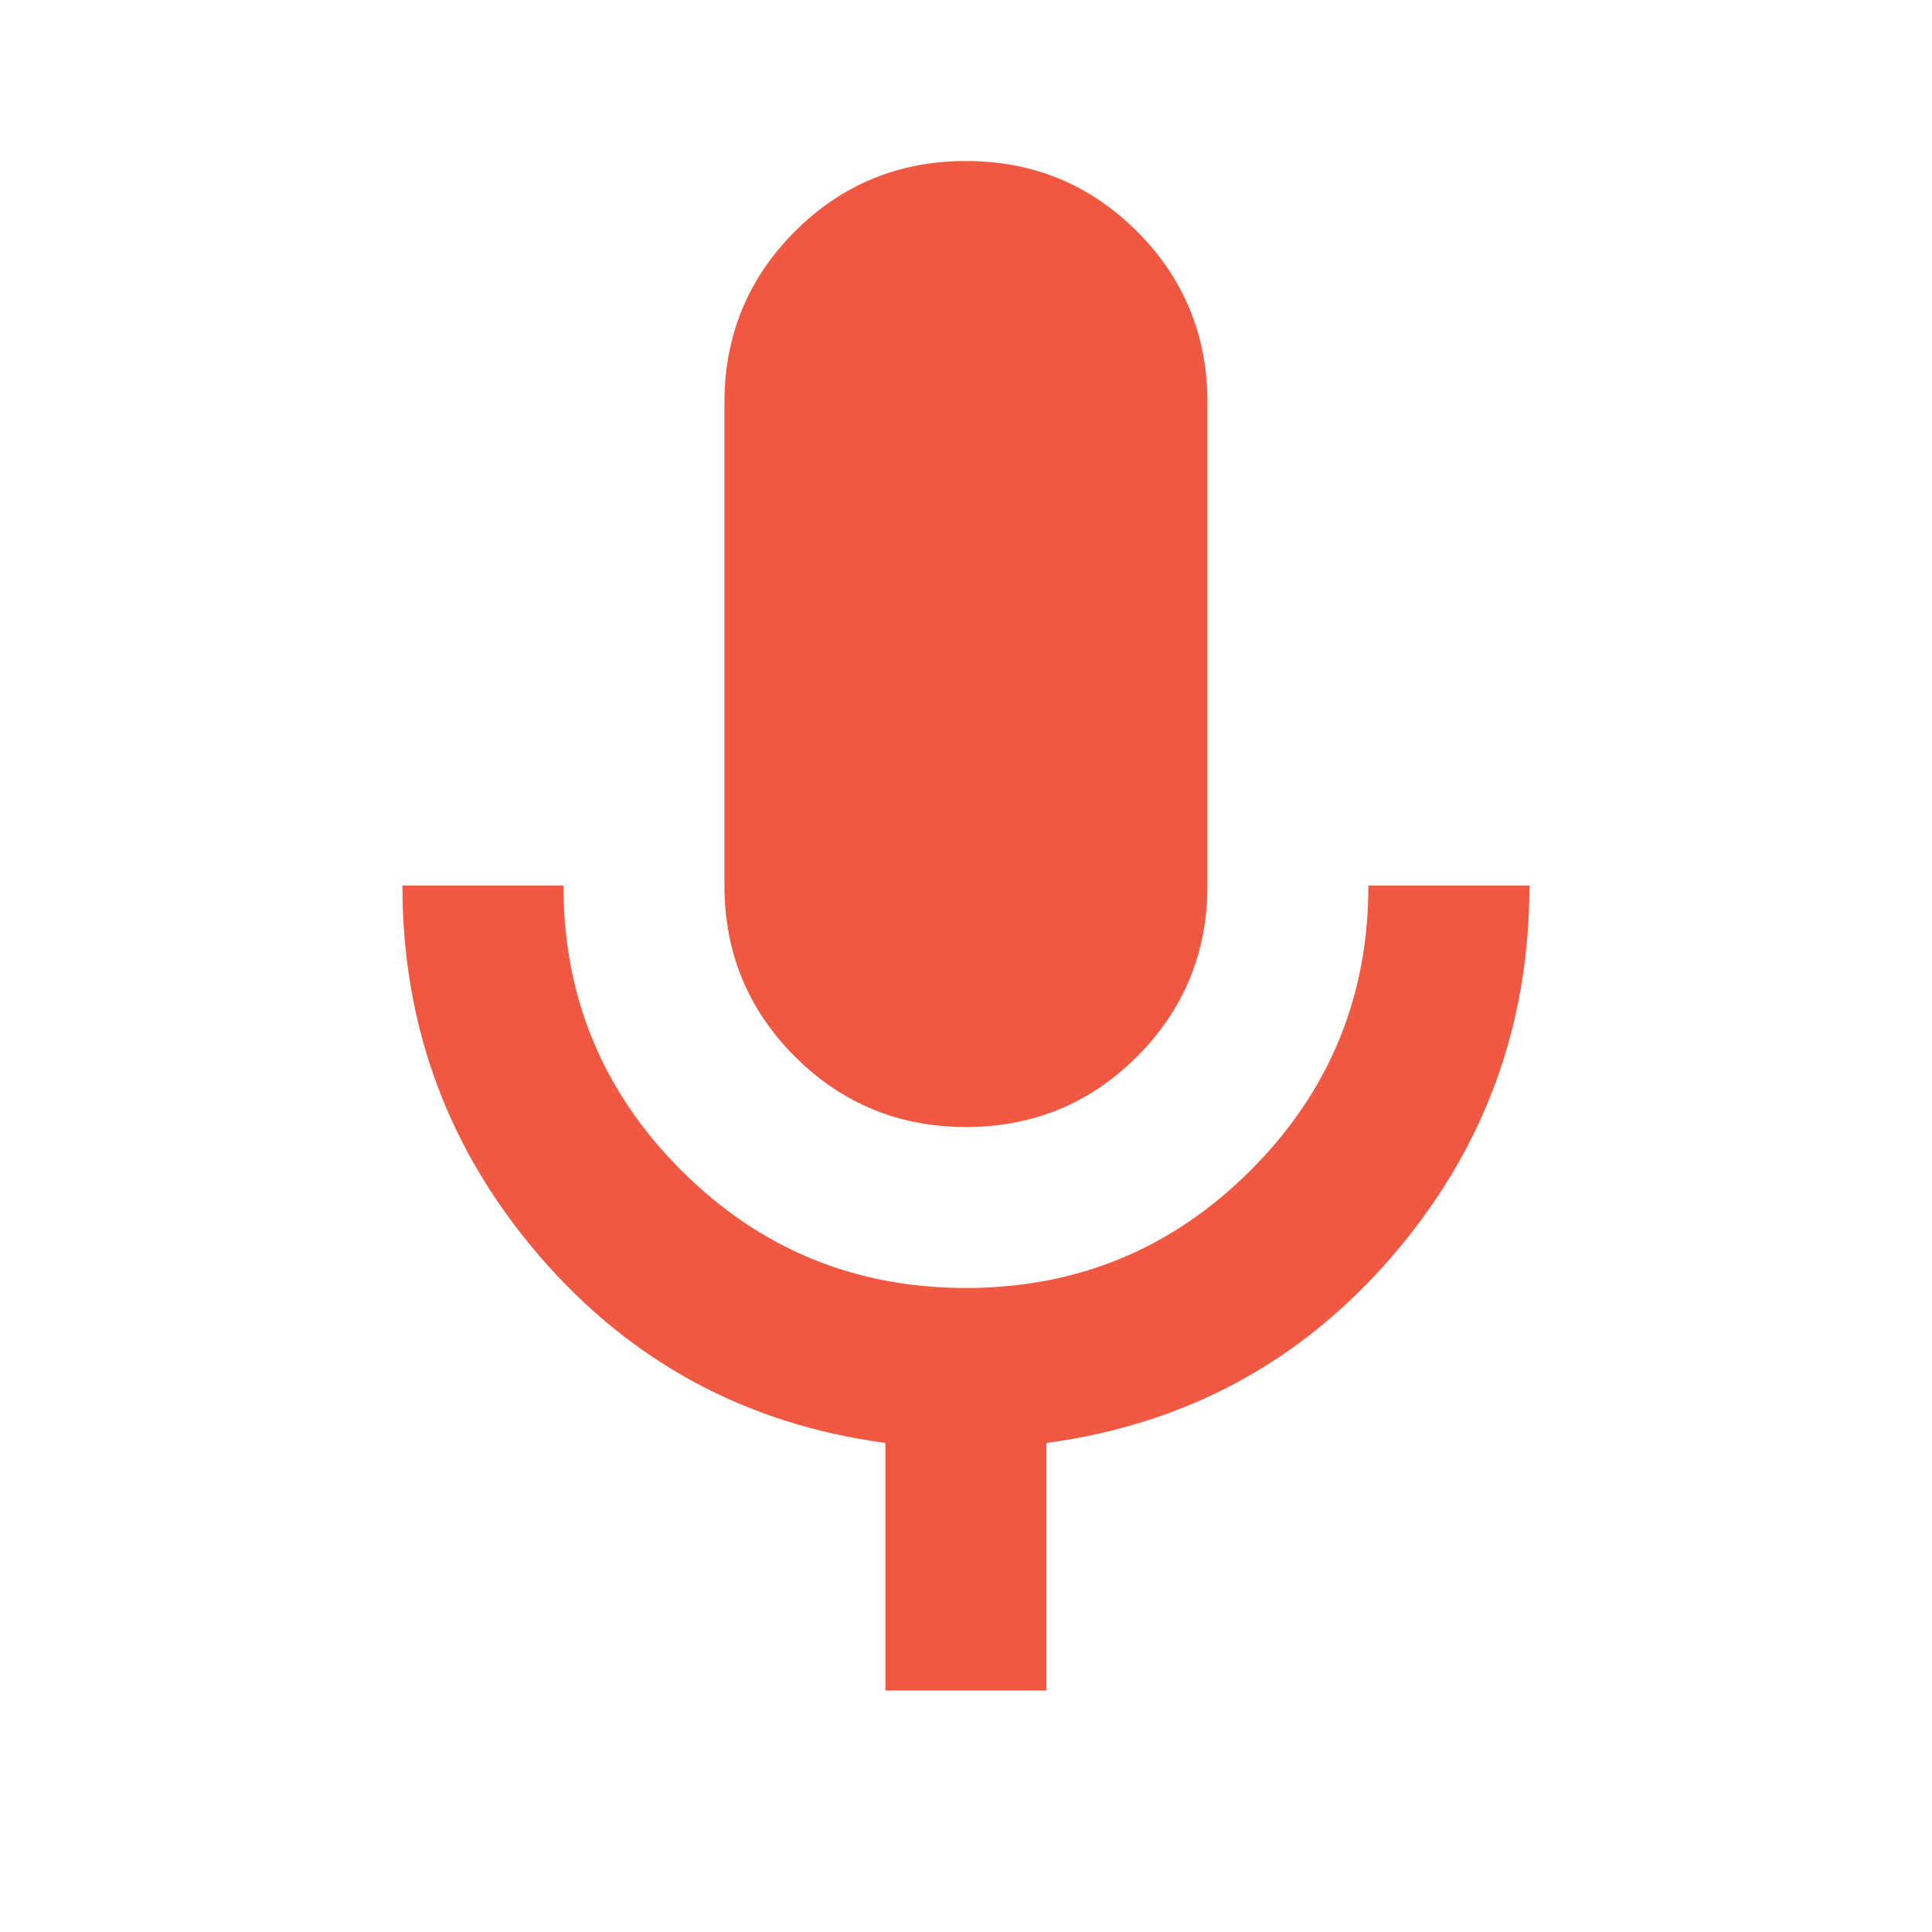 <svg xmlns="http://www.w3.org/2000/svg" width="32" height="32" fill="none"><path fill="#F05841" d="M16 18.667c-1.112 0-2.056-.39-2.834-1.167-.778-.778-1.167-1.722-1.167-2.833v-8c0-1.111.39-2.056 1.167-2.834.778-.777 1.722-1.166 2.833-1.166 1.111 0 2.056.389 2.834 1.166.777.778 1.166 1.723 1.166 2.834v8c0 1.11-.389 2.055-1.166 2.833-.778.778-1.723 1.167-2.834 1.167ZM14.665 28v-4.1c-2.311-.311-4.222-1.344-5.733-3.1-1.511-1.756-2.267-3.8-2.267-6.133h2.667c0 1.844.65 3.416 1.95 4.716 1.3 1.3 2.872 1.95 4.716 1.95 1.845 0 3.417-.65 4.717-1.95 1.3-1.3 1.95-2.872 1.95-4.716h2.667c0 2.333-.756 4.377-2.267 6.133-1.511 1.756-3.422 2.789-5.733 3.1V28h-2.667Z"/></svg>